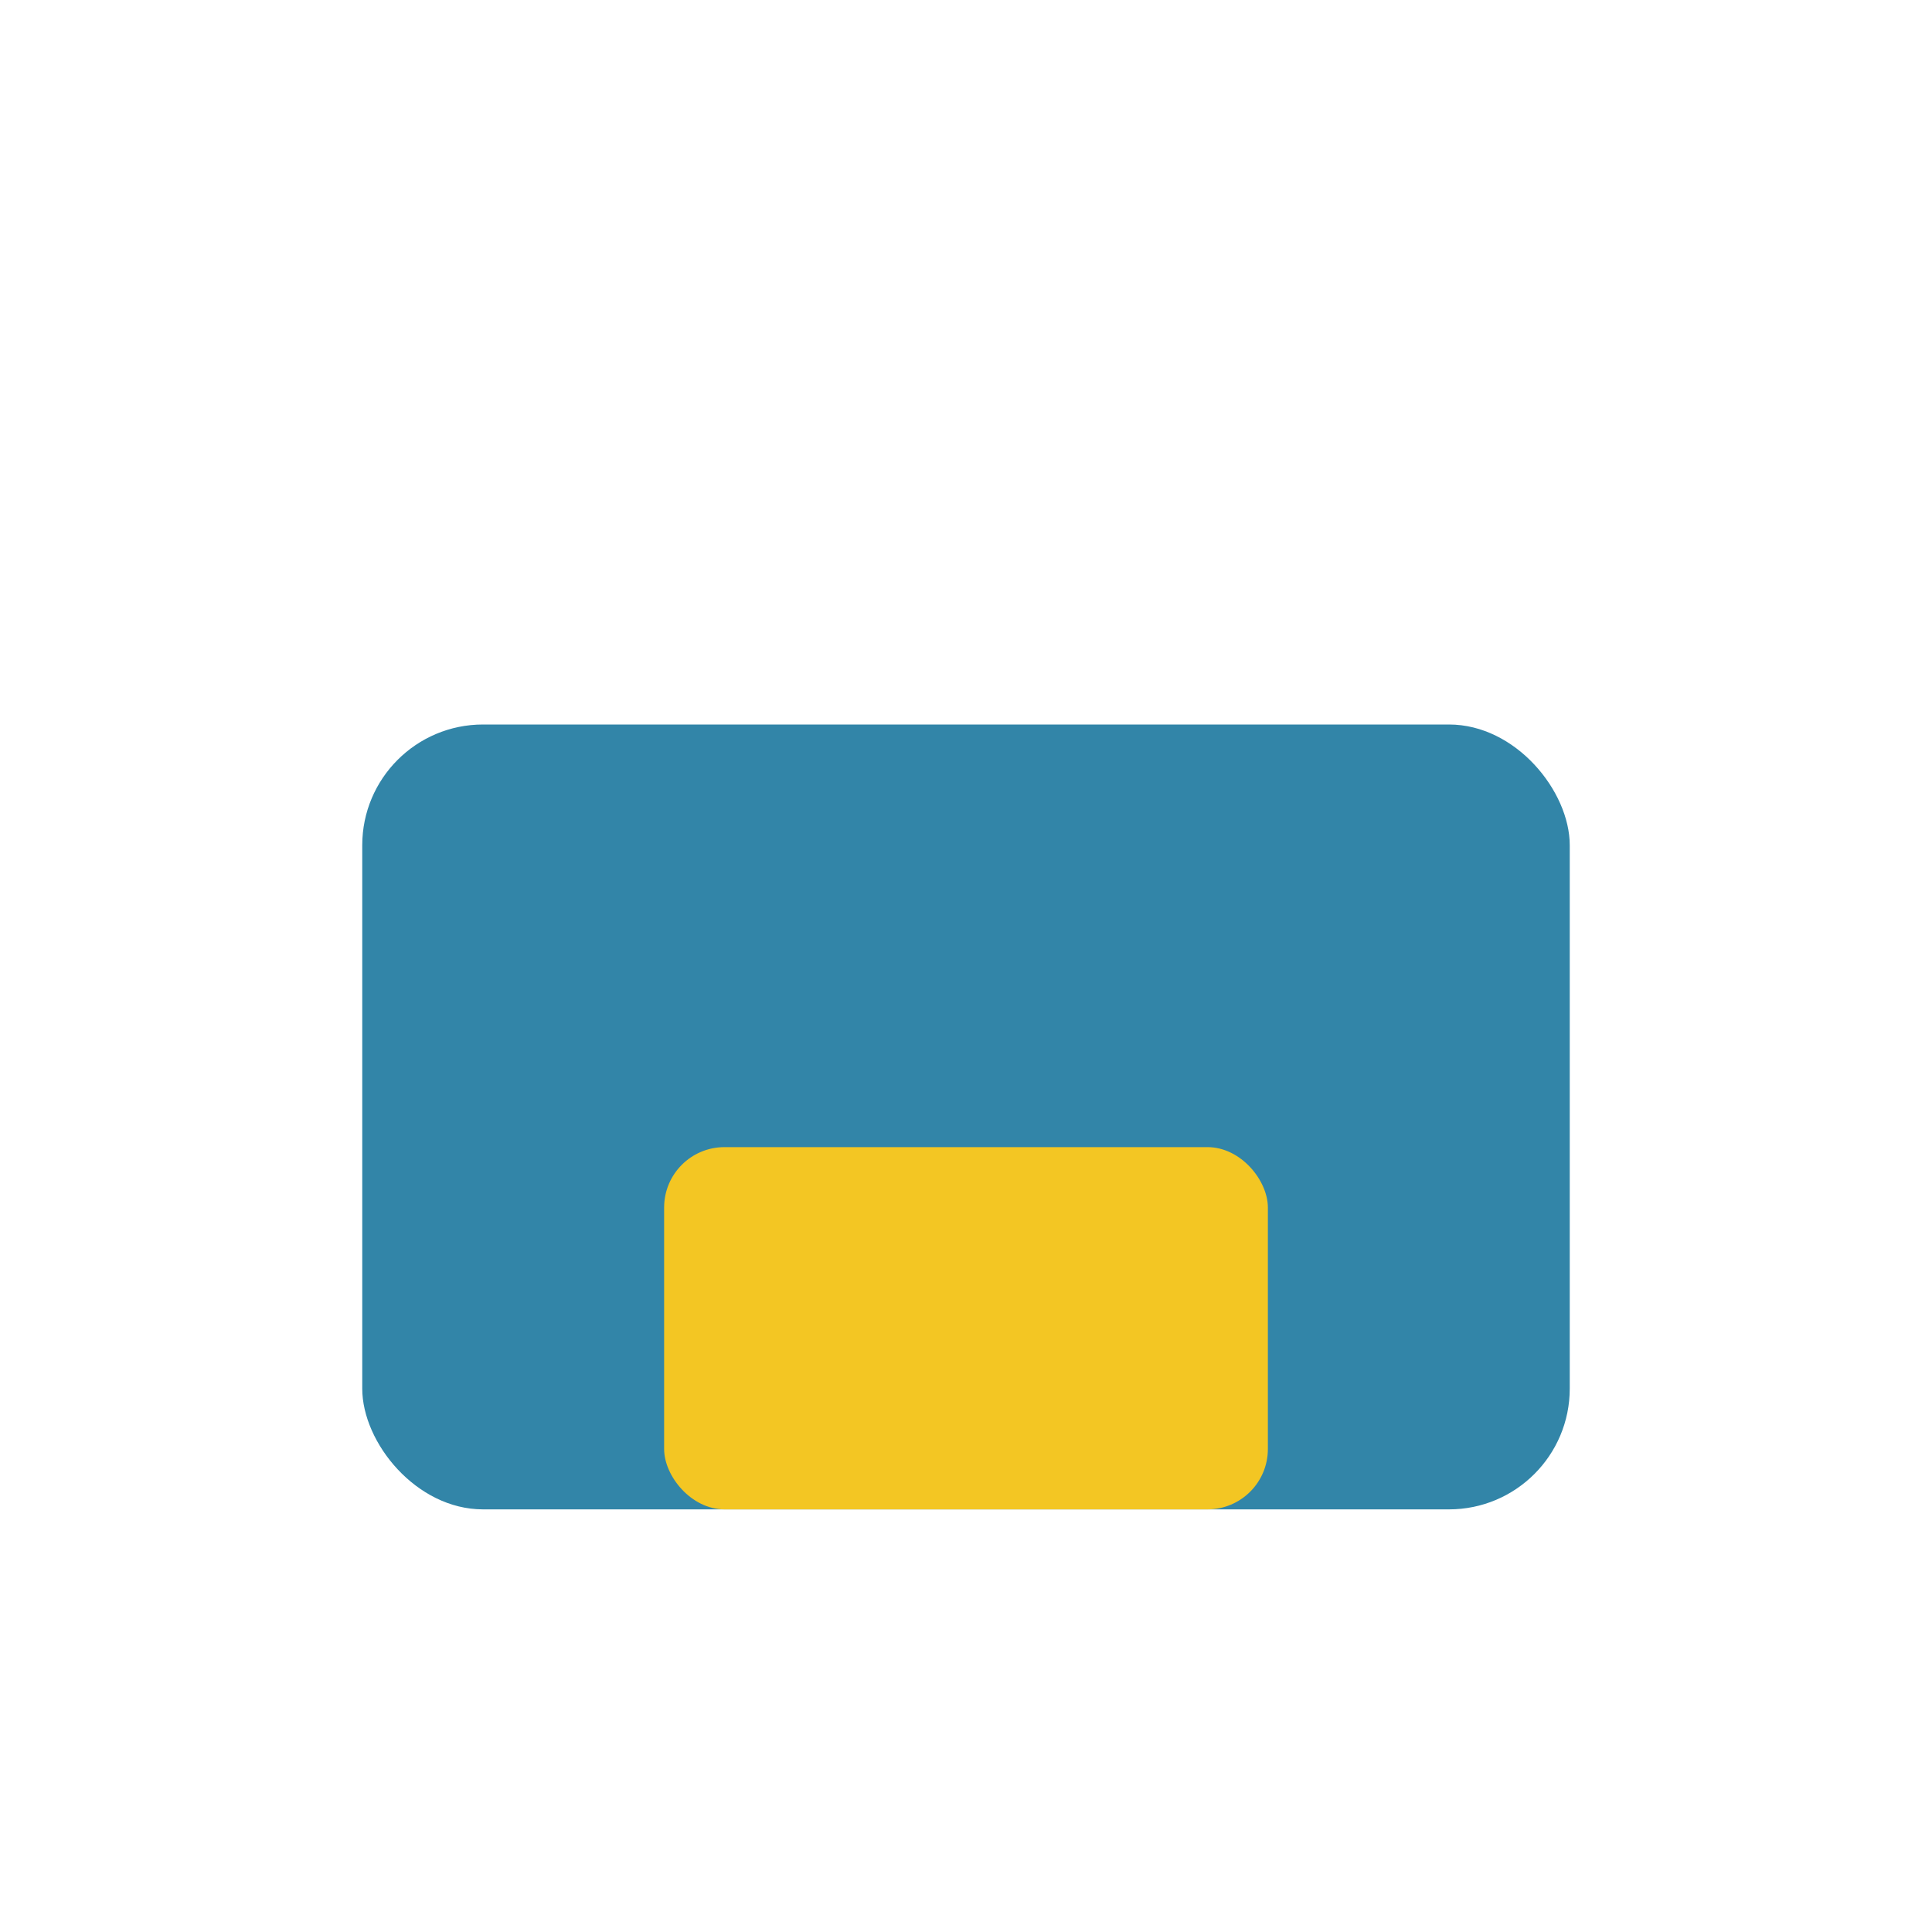 <?xml version="1.0" encoding="UTF-8"?>
<svg xmlns="http://www.w3.org/2000/svg" viewBox="0 0 32 32" width="32" height="32"><rect x="6" y="12" width="20" height="13" rx="2" fill="#3285A8"/><rect x="11" y="19" width="10" height="6" rx="1" fill="#F3C623"/></svg>